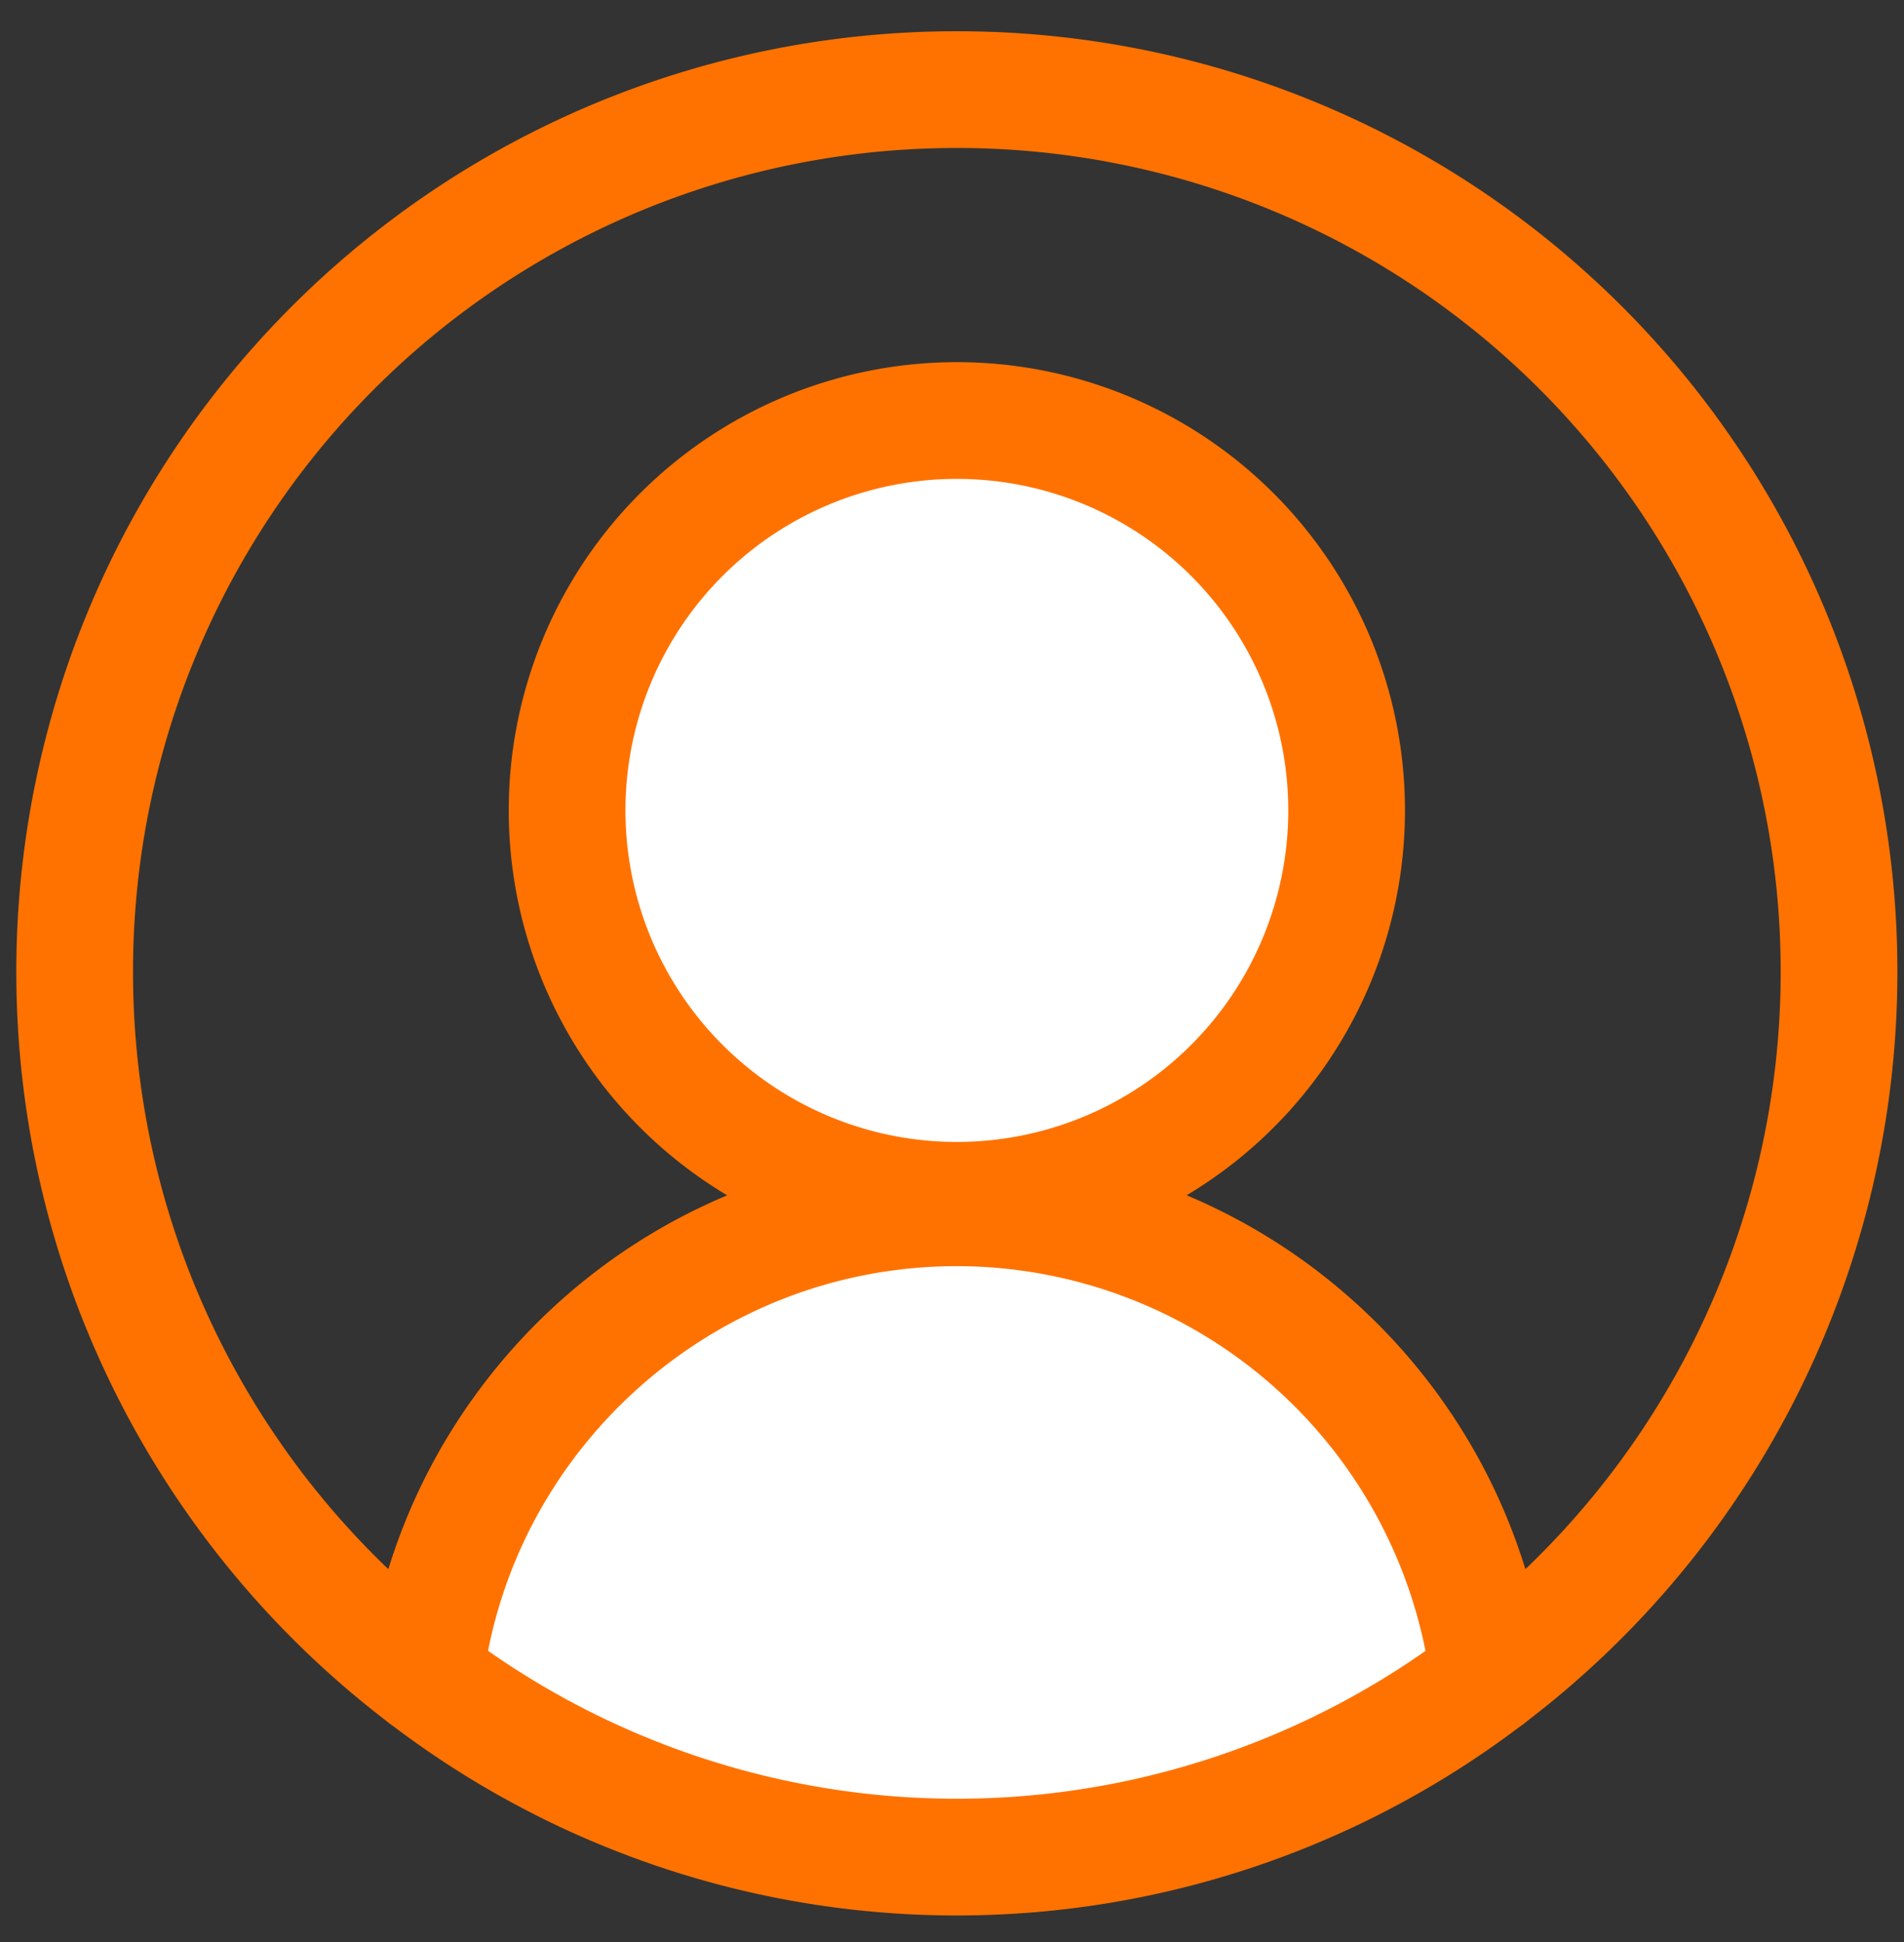 <svg xmlns="http://www.w3.org/2000/svg" width="51" height="52" fill="none"><rect width="100%" height="100%" fill="#333333" stroke="none"/><path fill="#fff" stroke="#FF7200" stroke-linejoin="round" stroke-miterlimit="10" stroke-width="3.126" d="M25.63 32.14a10.44 10.44 0 100-20.88 10.44 10.44 0 000 20.88z"/><path stroke="#FF7200" stroke-linejoin="round" stroke-miterlimit="10" stroke-width="3.126" d="M49.26 26.02A23.61 23.61 0 0025.63 2.4 23.61 23.61 0 002 26.02c0 7.69 3.69 14.57 9.38 18.88a14.38 14.38 0 0114.25-12.57c7.31 0 13.38 5.5 14.25 12.57a23.68 23.68 0 009.38-18.88z"/><path fill="#fff" stroke="#FF7200" stroke-linejoin="round" stroke-miterlimit="10" stroke-width="3.126" d="M25.63 32.34c-7.31 0-13.38 5.5-14.25 12.56a23.45 23.45 0 0028.5 0 14.38 14.38 0 00-14.25-12.56z"/></svg>